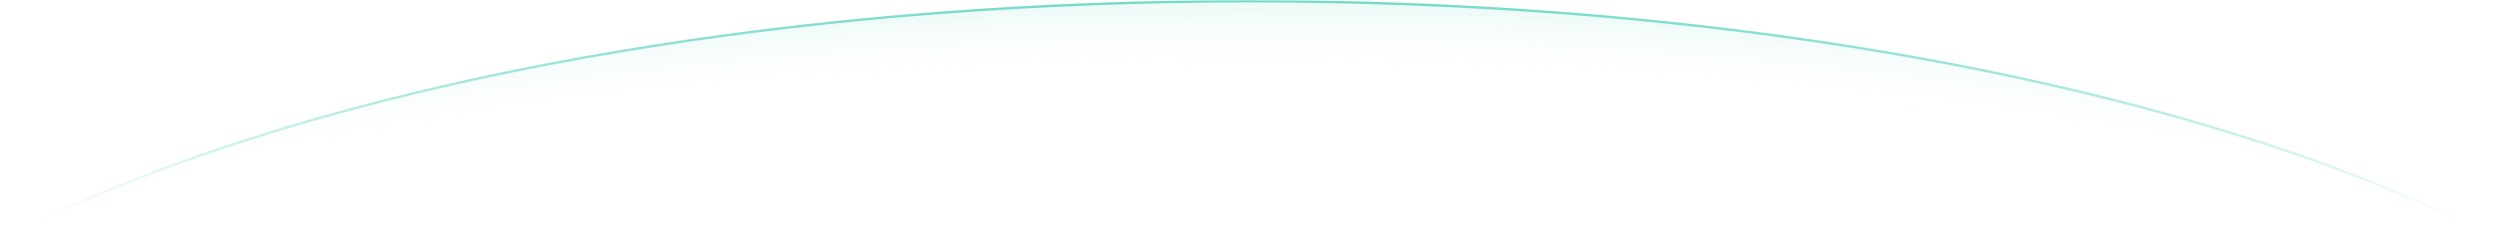 <svg width="1040" height="100" viewBox="0 0 1040 100" fill="none" xmlns="http://www.w3.org/2000/svg">
<mask id="mask0_17057_156524" style="mask-type:alpha" maskUnits="userSpaceOnUse" x="0" y="0" width="1040" height="100">
<rect width="1040" height="100" fill="white"/>
</mask>
<g mask="url(#mask0_17057_156524)">
<ellipse cx="520" cy="238.5" rx="640" ry="238.5" fill="url(#paint0_radial_17057_156524)" fill-opacity="0.13"/>
<path d="M1159.5 238.5C1159.5 271.234 1141.7 302.48 1109.38 330.96C1077.05 359.439 1030.25 385.109 972.374 406.676C856.625 449.811 696.687 476.5 520 476.5C343.313 476.5 183.374 449.811 67.626 406.676C9.75 385.109 -37.051 359.439 -69.375 330.96C-101.7 302.48 -119.5 271.234 -119.5 238.5C-119.5 205.766 -101.7 174.52 -69.375 146.04C-37.051 117.561 9.75 91.891 67.626 70.324C183.374 27.189 343.313 0.5 520 0.5C696.687 0.5 856.625 27.189 972.374 70.324C1030.25 91.891 1077.05 117.561 1109.38 146.04C1141.7 174.52 1159.5 205.766 1159.5 238.5Z" stroke="url(#paint1_radial_17057_156524)" stroke-opacity="0.73"/>
</g>
<defs>
<radialGradient id="paint0_radial_17057_156524" cx="0" cy="0" r="1" gradientUnits="userSpaceOnUse" gradientTransform="translate(520 344) rotate(-90) scale(349.5 937.862)">
<stop offset="0.899" stop-color="white" stop-opacity="0"/>
<stop offset="1" stop-color="#26C6A9"/>
</radialGradient>
<radialGradient id="paint1_radial_17057_156524" cx="0" cy="0" r="1" gradientUnits="userSpaceOnUse" gradientTransform="translate(520 344) rotate(-90) scale(349.5 937.862)">
<stop offset="0.899" stop-color="#26C6A9" stop-opacity="0"/>
<stop offset="1" stop-color="#26C6A9"/>
</radialGradient>
</defs>
</svg>
